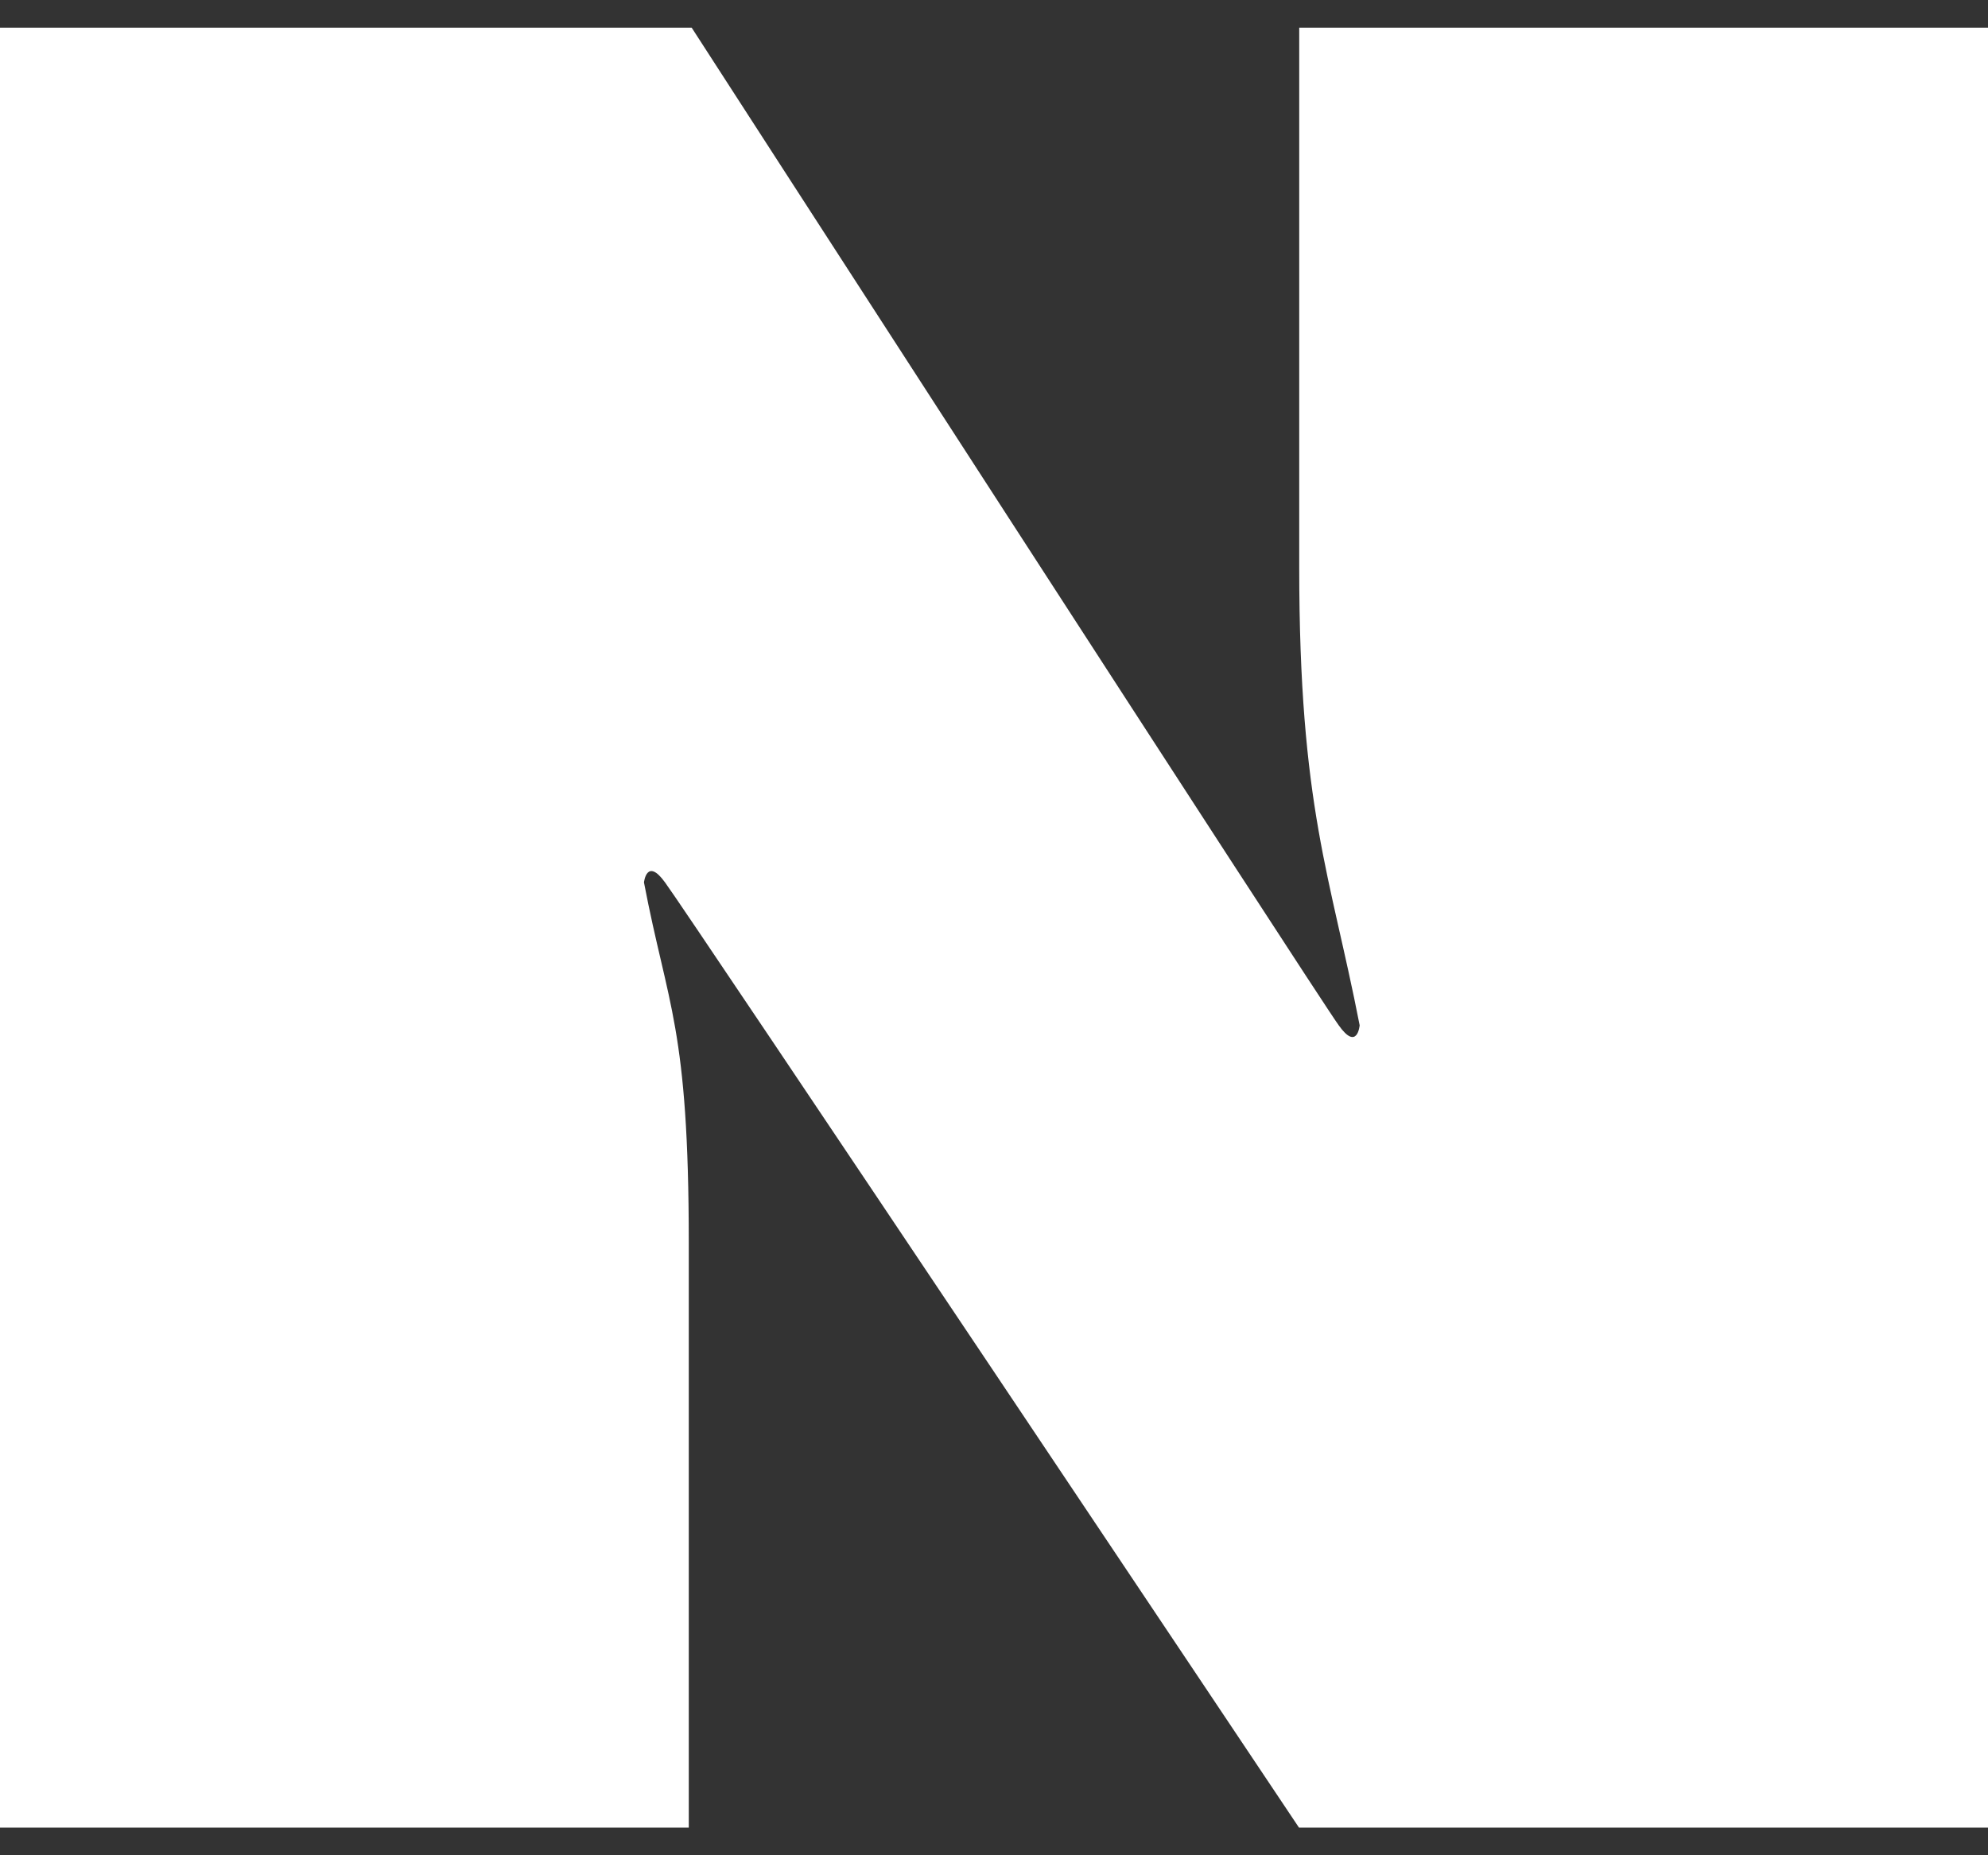 <svg width="15" height="14" viewBox="0 0 15 14" fill="none" xmlns="http://www.w3.org/2000/svg">
<rect x="0" y="0" width="15" height="14" fill="#333333" stroke="none"/>
<g clip-path="url(#clip0_4351_13)">
<path d="M0 0.209H5.219C5.219 0.209 9.955 7.54 10.101 7.737C10.242 7.936 10.259 7.737 10.259 7.737C10.038 6.603 9.803 6.093 9.803 4.281V0.209H15.002V13.791H9.801C9.801 13.791 5.161 6.849 5.018 6.659C4.879 6.466 4.859 6.659 4.859 6.659C5.038 7.596 5.197 7.75 5.197 9.379V13.791H0V0.209Z" fill="white"/>
</g>
<defs>
<clipPath id="clip0_4351_13">
<rect width="15" height="13.582" fill="white" transform="translate(0 0.209)"/>
</clipPath>
</defs>
</svg>
